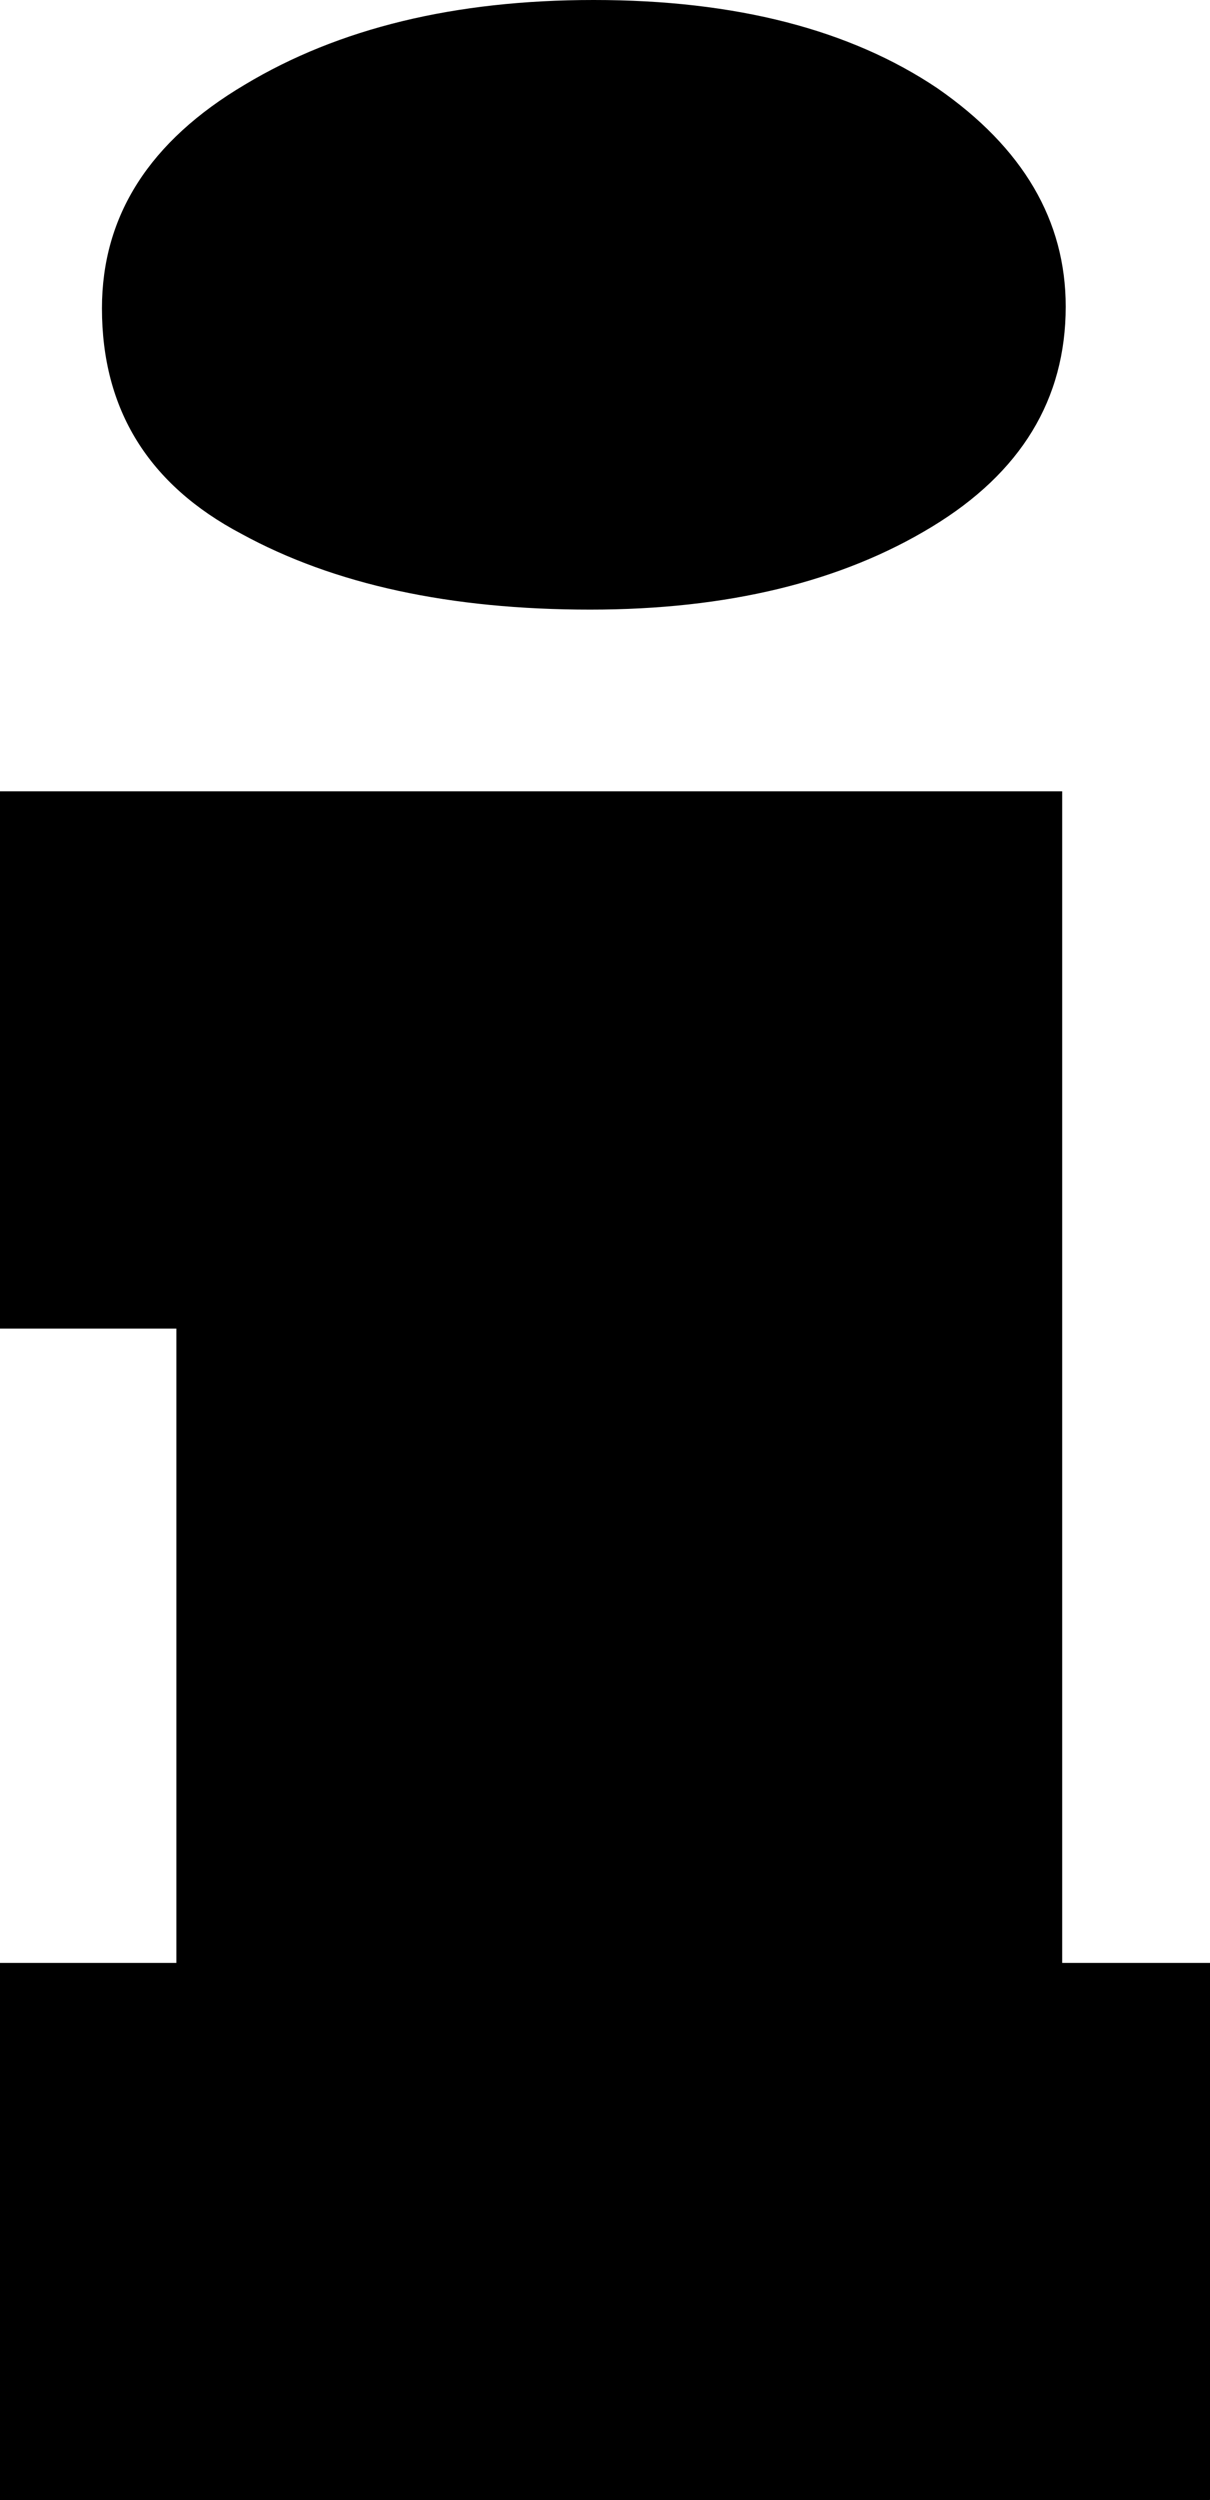 <?xml version="1.0" encoding="UTF-8" standalone="no"?>
<!DOCTYPE svg PUBLIC "-//W3C//DTD SVG 1.1//EN" "http://www.w3.org/Graphics/SVG/1.1/DTD/svg11.dtd">
<!-- Created with Vectornator (http://vectornator.io/) -->
<svg height="100%" stroke-miterlimit="10" style="fill-rule:nonzero;clip-rule:evenodd;stroke-linecap:round;stroke-linejoin:round;" version="1.1" viewBox="183 7.10543e-15 343 708.7" width="100%" xml:space="preserve" xmlns="http://www.w3.org/2000/svg" xmlns:xlink="http://www.w3.org/1999/xlink">
<defs/>
<g id="Lager_5">
<path d="M525.9 708.7L183 708.7L183 556.4L233 556.4L233 376.6L183 376.6L183 224.3L484.1 224.3L484.1 556.4L526 556.4L526 708.6L525.9 708.6L525.9 708.7ZM211.9 87.4C211.9 61.1 225.4 40 252.4 24C279 8 311.9 7.10543e-15 351.3 7.10543e-15C391.6 7.10543e-15 424 8.4 448.7 25C473.1 41.9 485.1 62.6 485.1 86.9C485.1 113.2 472.4 134 447.2 149.3C421.6 164.9 389.3 172.8 350.3 172.8C310.6 172.8 277.7 165.7 251.4 151.3C225.1 137.4 211.9 116.1 211.9 87.4Z" fill="#000000" fill-rule="nonzero" opacity="1" stroke="none"/>
</g>
</svg>
